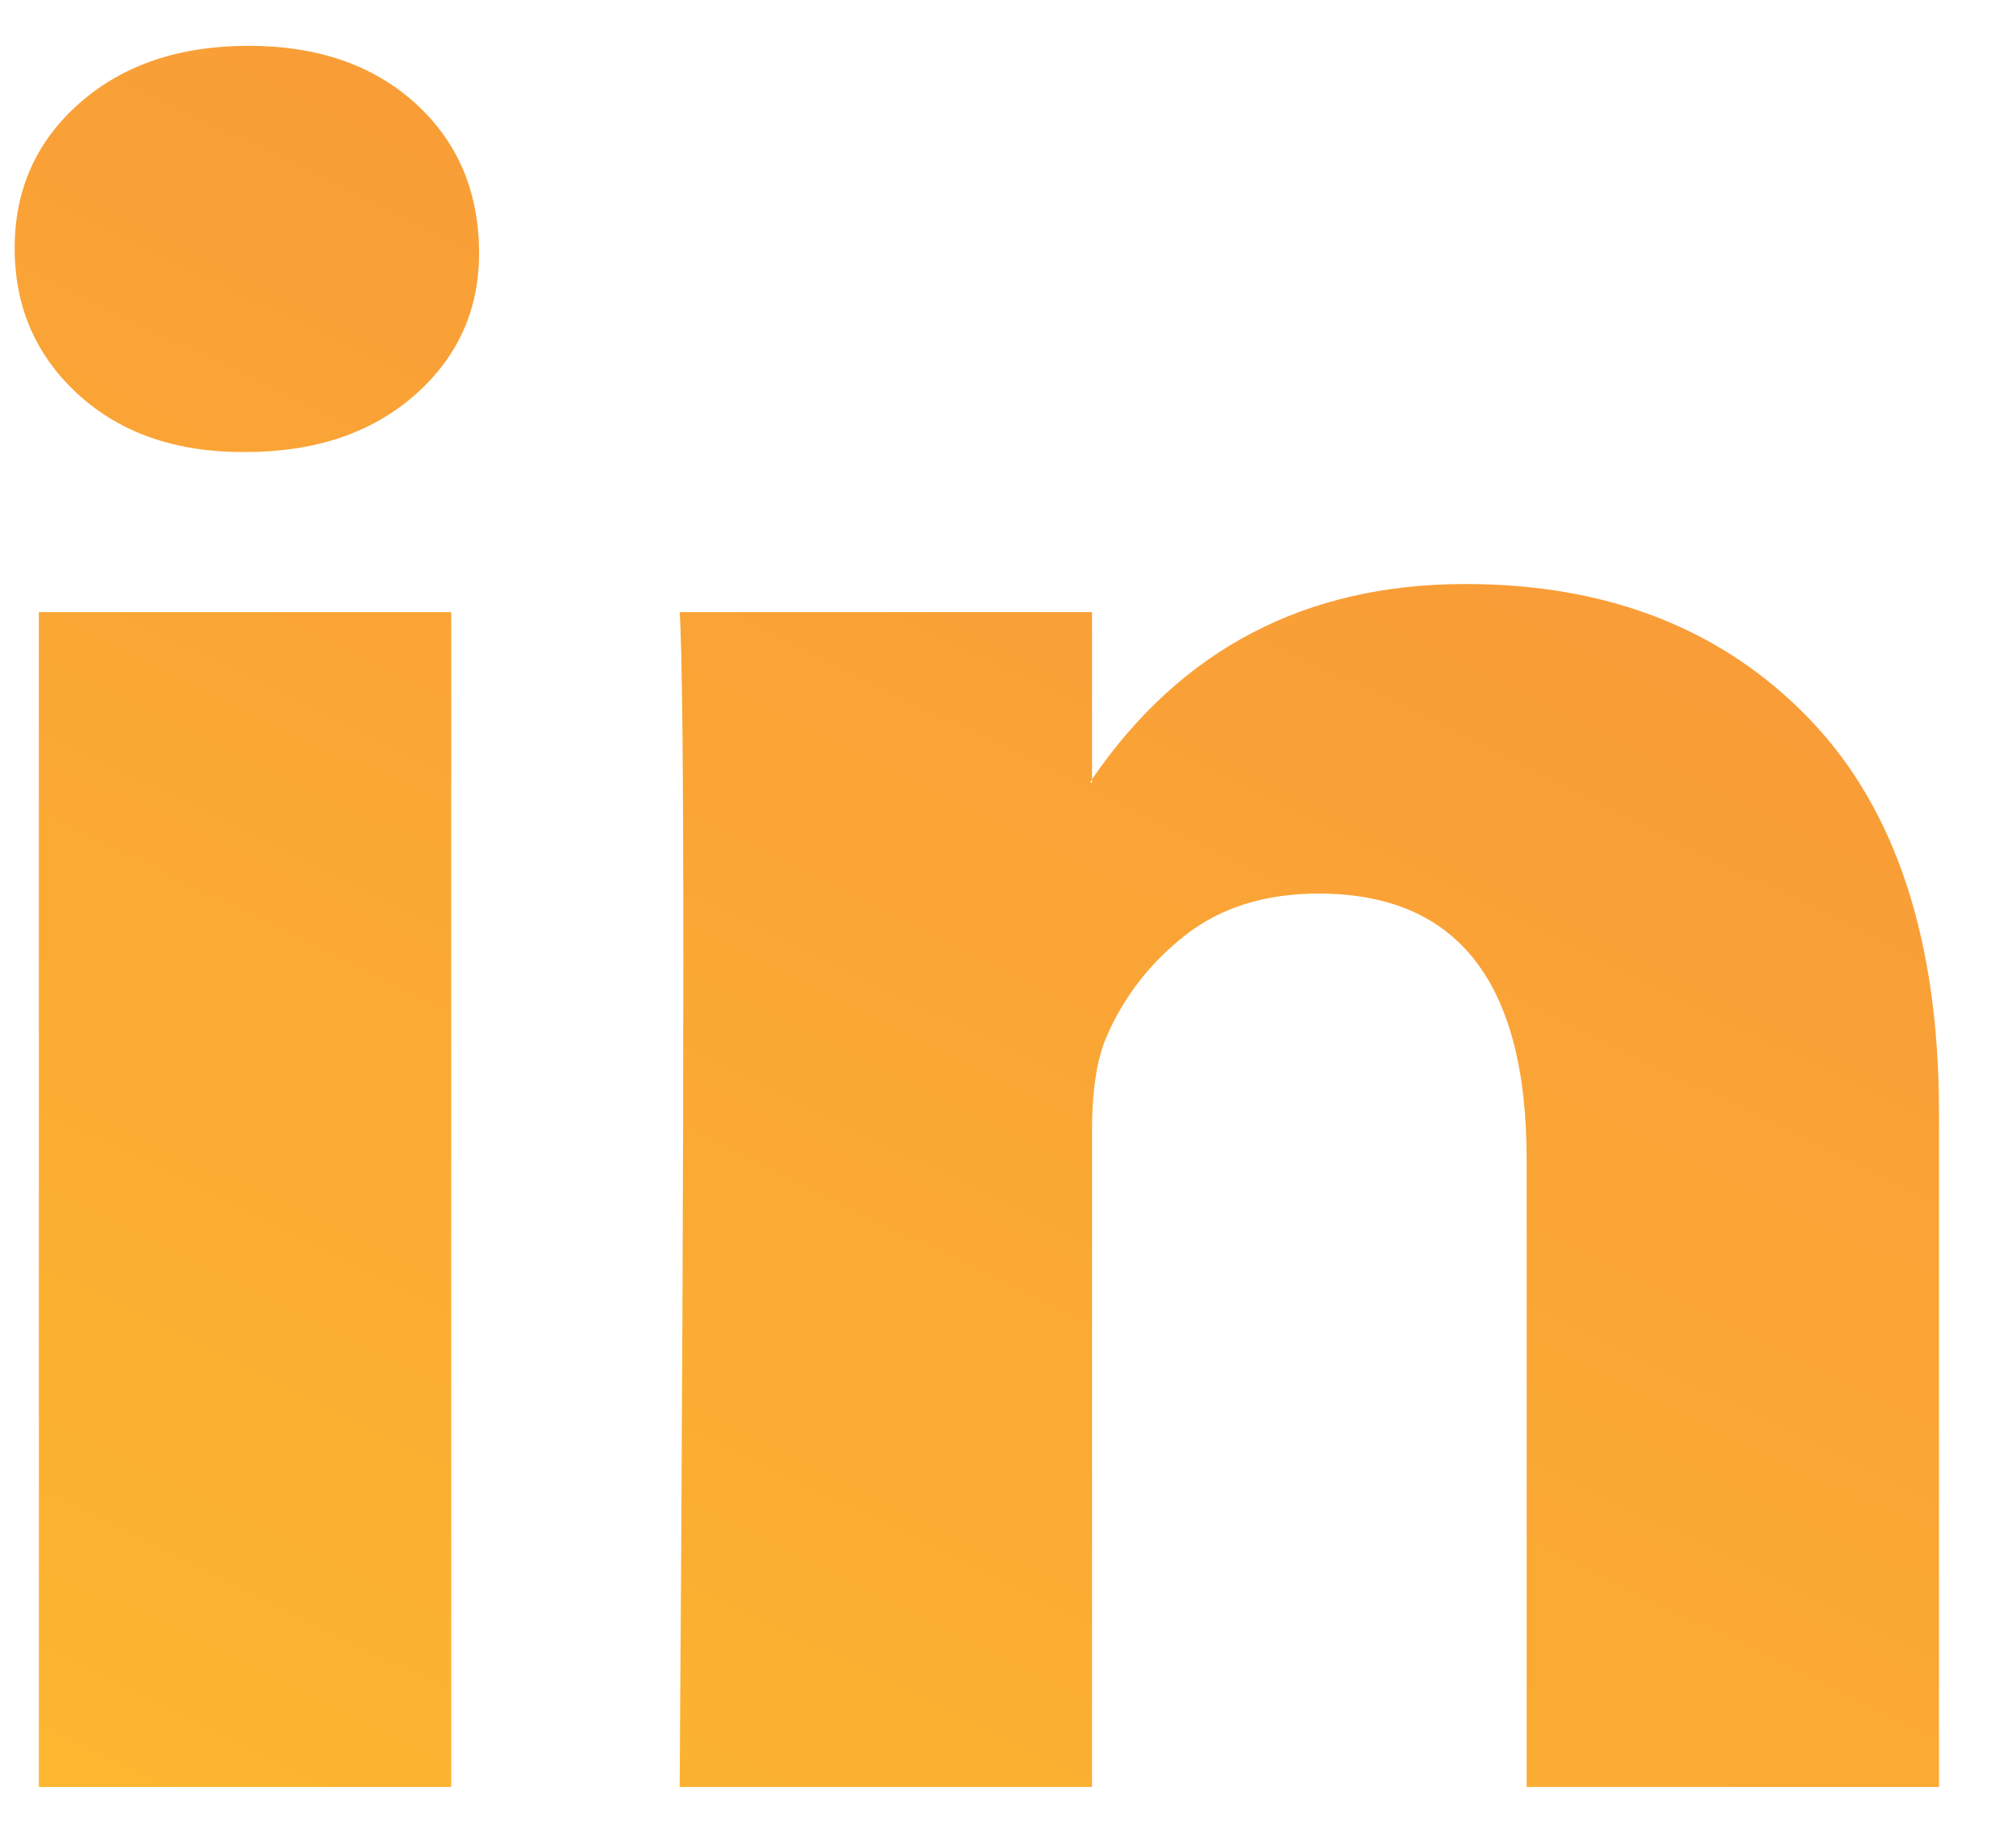 <svg width="22" height="20" viewBox="0 0 22 20" fill="none" xmlns="http://www.w3.org/2000/svg">
<path id="LinkedIn" d="M0.16 2.707C0.16 2.067 0.397 1.54 0.87 1.124C1.343 0.708 1.957 0.5 2.714 0.5C3.457 0.5 4.059 0.705 4.518 1.114C4.991 1.536 5.228 2.087 5.228 2.765C5.228 3.379 4.998 3.891 4.539 4.3C4.066 4.722 3.444 4.933 2.674 4.933H2.653C1.91 4.933 1.309 4.722 0.849 4.3C0.39 3.878 0.16 3.347 0.16 2.707ZM0.424 19.5V6.68H4.924V19.5H0.424ZM7.417 19.5H11.917V12.341C11.917 11.894 11.971 11.548 12.079 11.305C12.268 10.87 12.555 10.502 12.941 10.201C13.326 9.901 13.809 9.751 14.39 9.751C15.903 9.751 16.66 10.716 16.66 12.649V19.5H21.16V12.149C21.16 10.256 20.687 8.82 19.741 7.841C18.795 6.862 17.545 6.373 15.991 6.373C14.248 6.373 12.89 7.083 11.917 8.503V8.541H11.897L11.917 8.503V6.68H7.417C7.444 7.089 7.457 8.362 7.457 10.499C7.457 12.636 7.444 15.636 7.417 19.5Z" fill="url(#paint0_linear_91_1874)"/>
<defs>
<linearGradient id="paint0_linear_91_1874" x1="9.346" y1="-34.729" x2="-20.582" y2="26.42" gradientUnits="userSpaceOnUse">
<stop stop-color="#F37046"/>
<stop offset="1" stop-color="#FFCB29"/>
</linearGradient>
</defs>
</svg>
